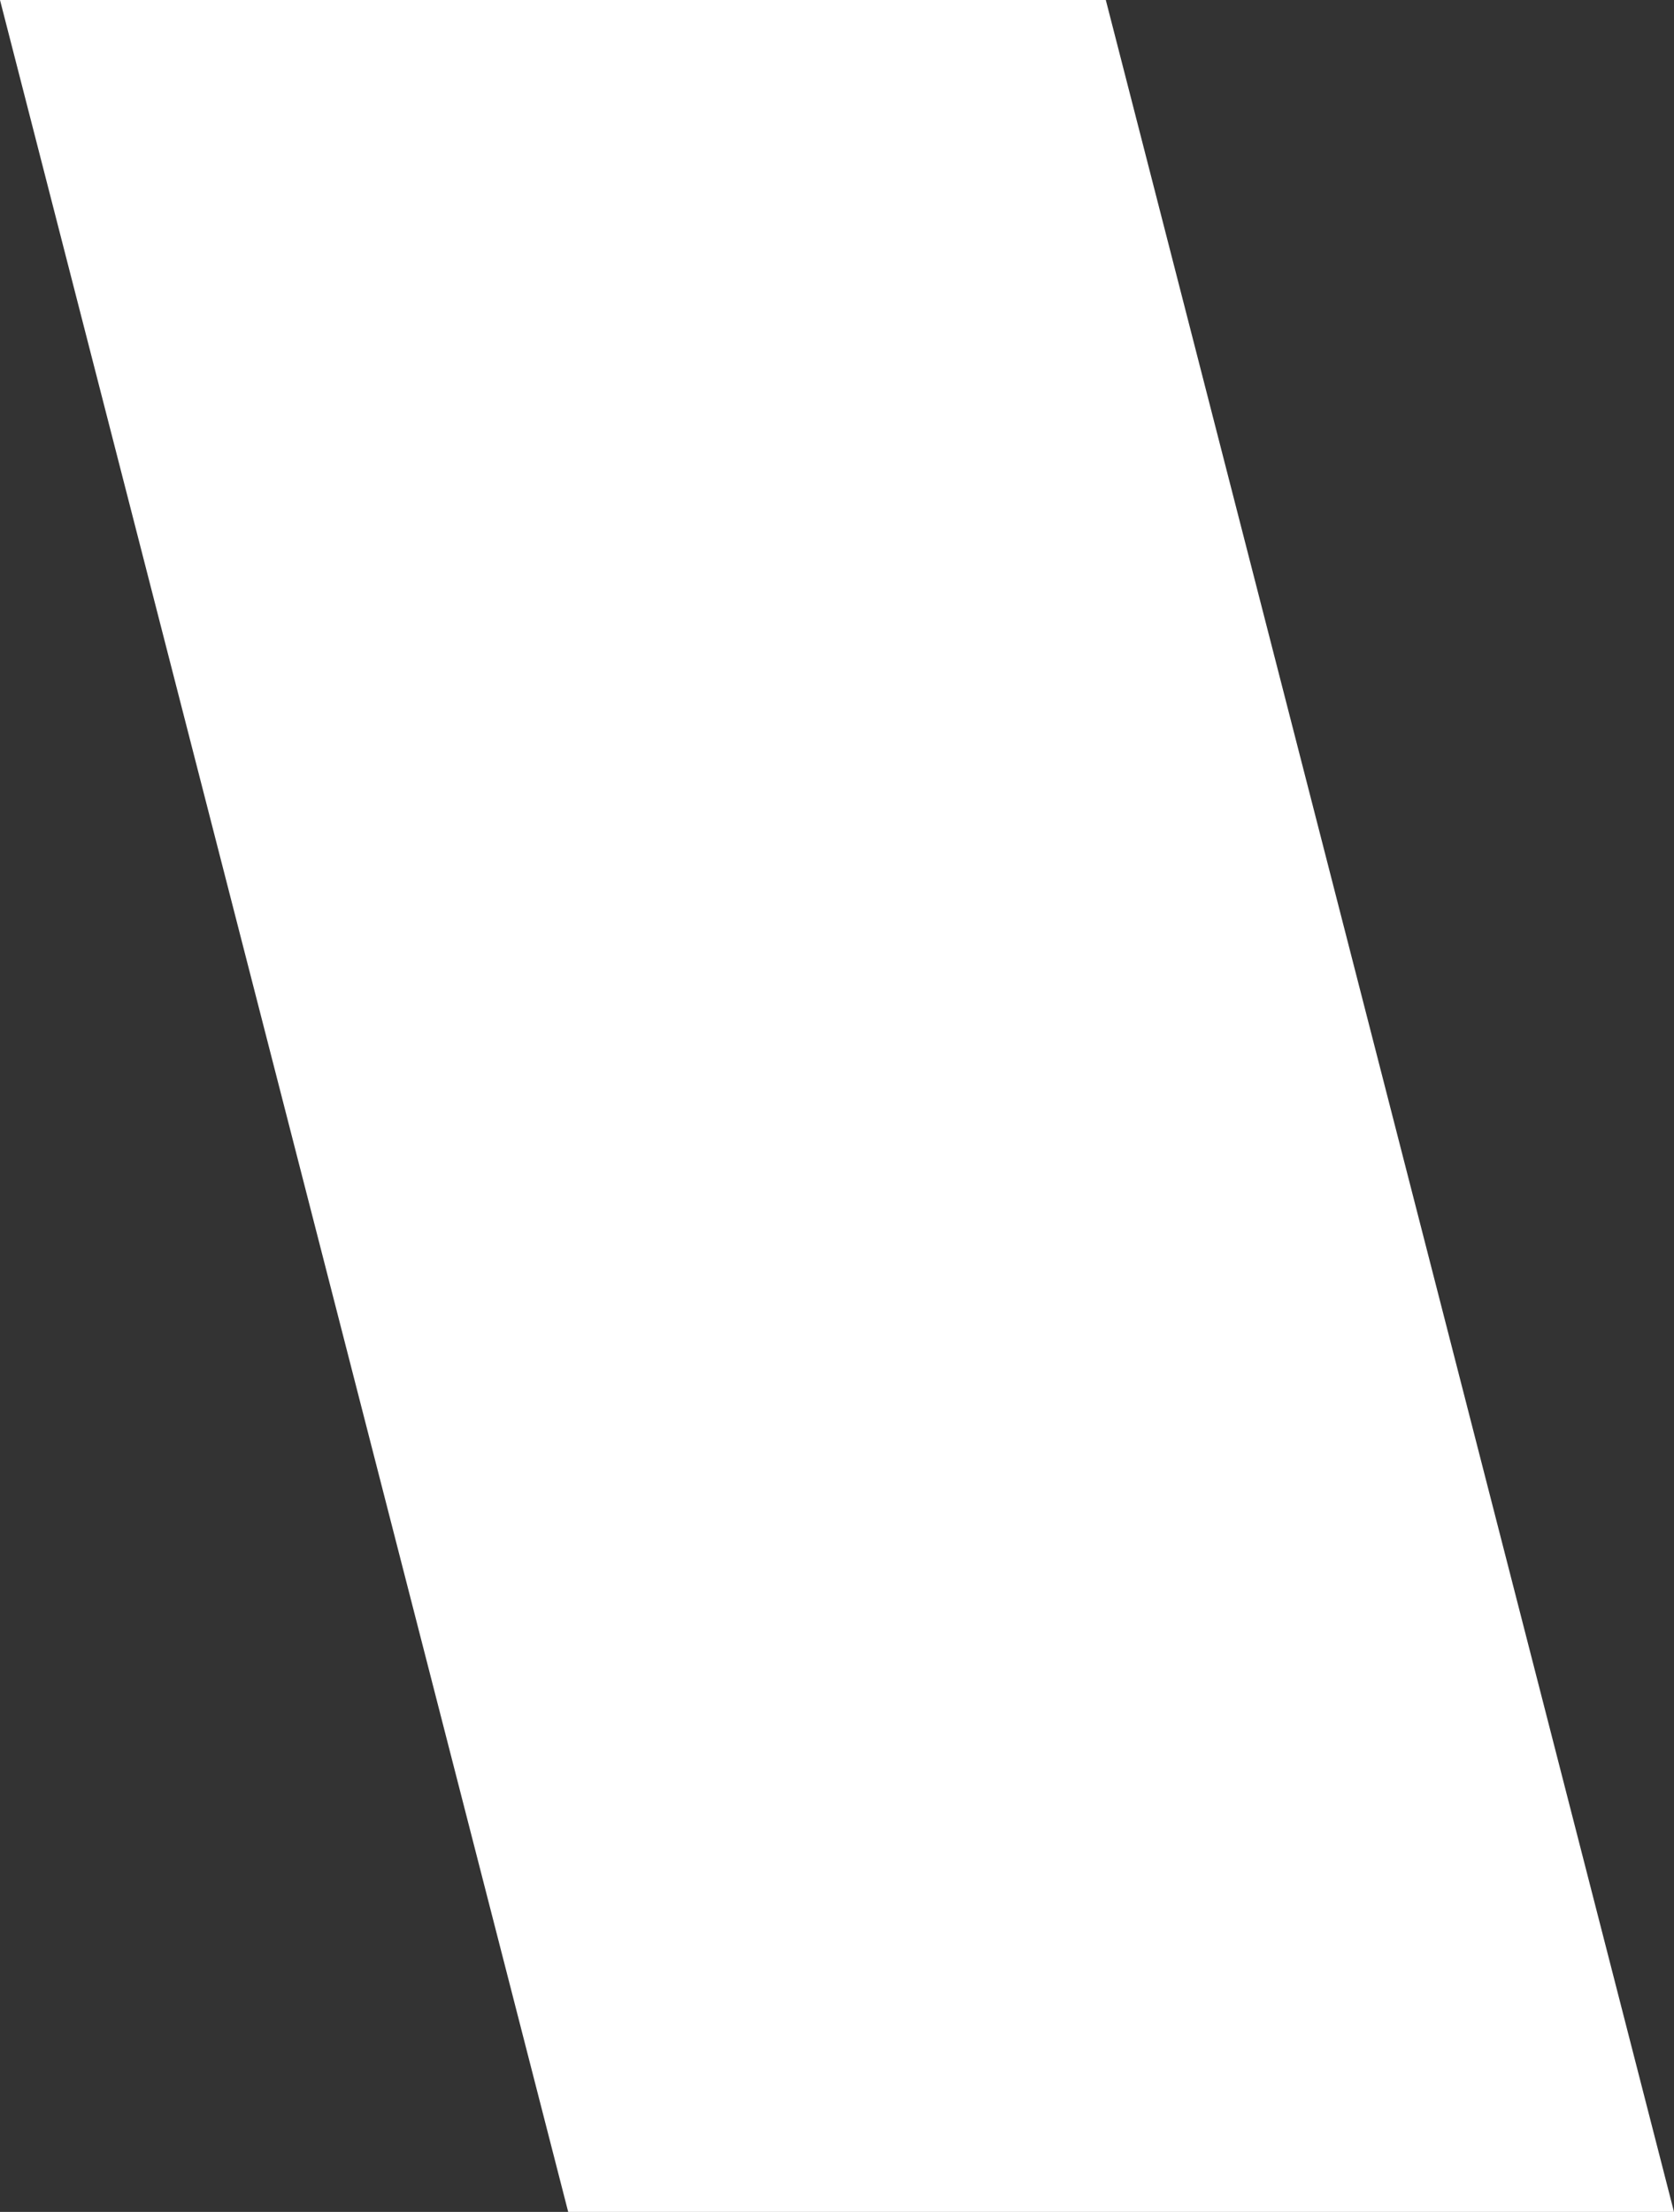 <svg xmlns="http://www.w3.org/2000/svg" width="9.083" height="12" viewBox="0 0 9.083 12">
  <rect x="0" y="0" width="9.083" height="12" fill="#333333" stroke="none"/>
  <path id="dash-white" d="M6,0H0L3.083,12h6Z" fill="#fff"/>
</svg>
